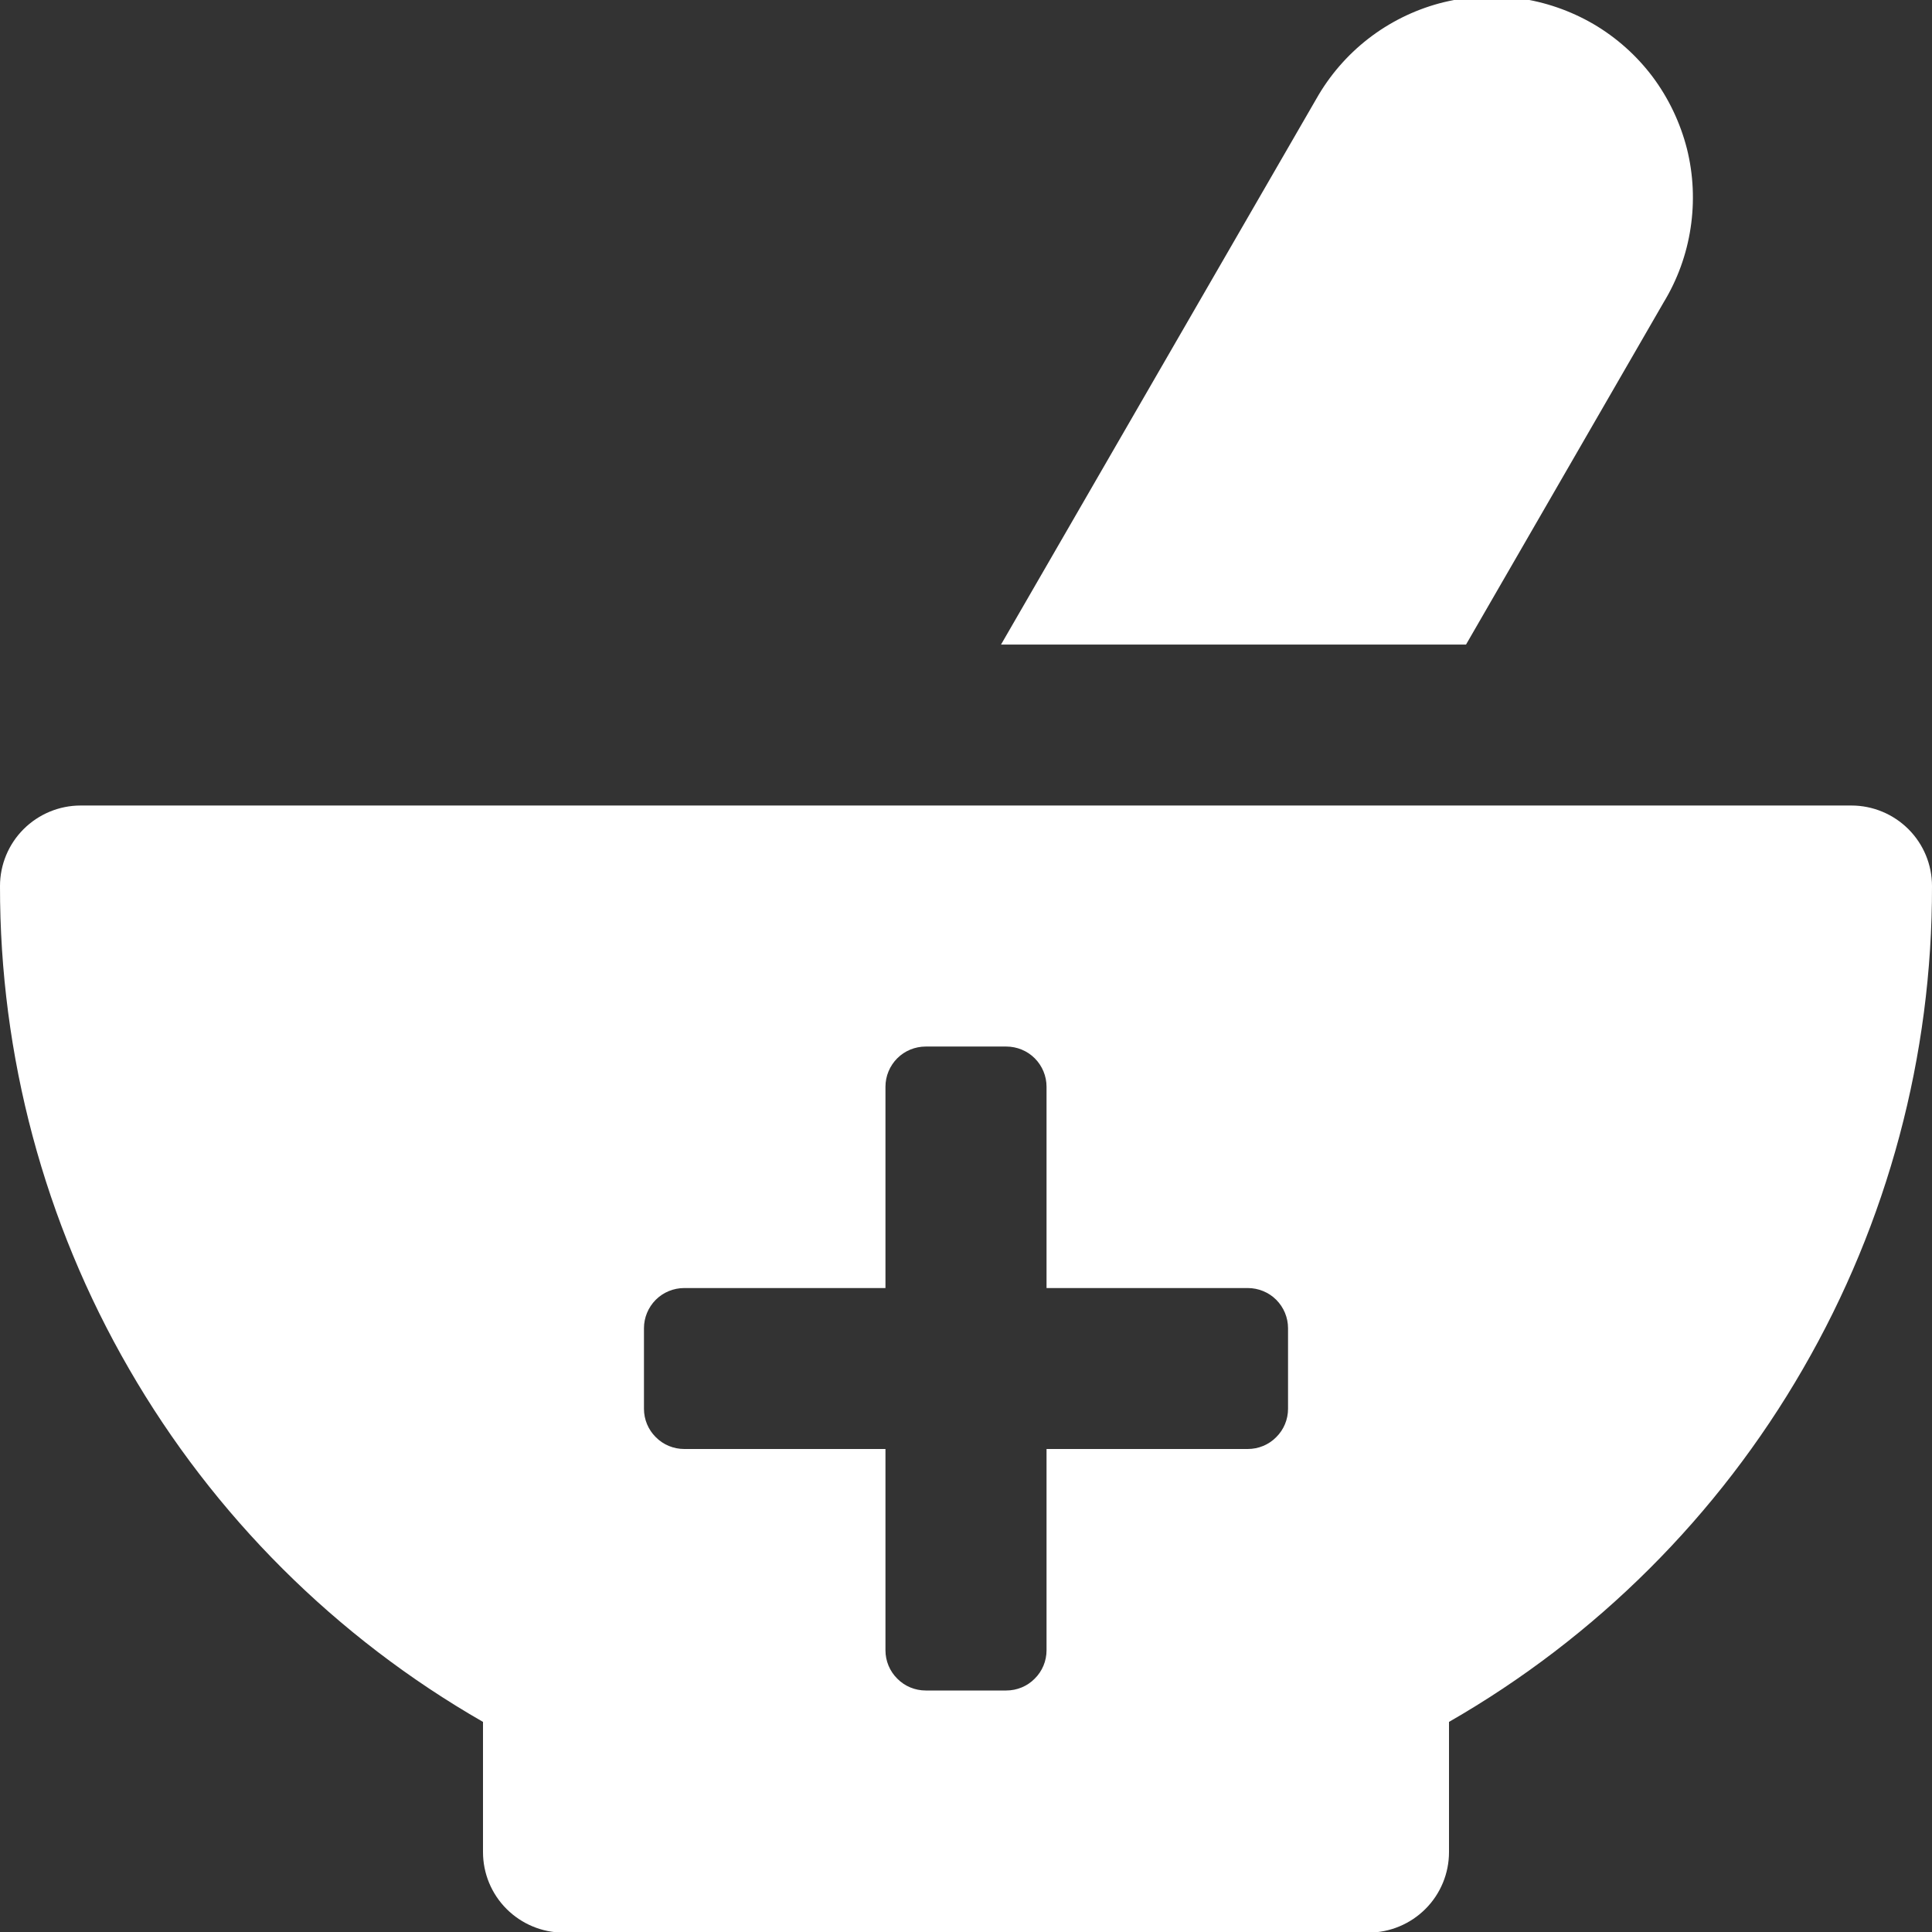 <svg width="16" height="16" viewBox="0 0 16 16" fill="none" xmlns="http://www.w3.org/2000/svg">
<rect x="0" y="0" width="16" height="16" fill="#333333" stroke="none"/>
<g clip-path="url(#clip0_1_5752)">
<path d="M12.141 5.338L13.777 2.505C13.892 2.316 13.968 2.106 14.001 1.887C14.034 1.668 14.024 1.445 13.97 1.23C13.915 1.016 13.819 0.814 13.687 0.637C13.554 0.46 13.387 0.311 13.196 0.199C13.005 0.088 12.794 0.015 12.575 -0.015C12.355 -0.044 12.133 -0.029 11.919 0.028C11.705 0.086 11.505 0.186 11.331 0.321C11.156 0.457 11.01 0.626 10.901 0.819L10.89 0.838L8.29 5.338H12.141Z" fill="white"/>
<path d="M15.333 6.671H0.667C0.49 6.671 0.32 6.742 0.195 6.867C0.07 6.992 1.20162e-05 7.161 1.20162e-05 7.338C-0.002 8.742 0.366 10.122 1.069 11.337C1.771 12.553 2.782 13.561 4 14.26V15.338C4 15.515 4.07 15.684 4.195 15.809C4.32 15.934 4.49 16.005 4.667 16.005H11.333C11.51 16.005 11.68 15.934 11.805 15.809C11.93 15.684 12 15.515 12 15.338V14.26C13.218 13.561 14.229 12.553 14.931 11.337C15.634 10.122 16.003 8.742 16 7.338C16 7.161 15.93 6.992 15.805 6.867C15.68 6.742 15.51 6.671 15.333 6.671V6.671ZM10.667 11.667C10.667 11.755 10.632 11.84 10.569 11.902C10.507 11.965 10.422 12 10.333 12H8.667V13.667C8.667 13.755 8.632 13.84 8.569 13.902C8.507 13.965 8.422 14 8.333 14H7.667C7.578 14 7.493 13.965 7.431 13.902C7.368 13.84 7.333 13.755 7.333 13.667V12H5.667C5.578 12 5.493 11.965 5.431 11.902C5.368 11.84 5.333 11.755 5.333 11.667V11C5.333 10.912 5.368 10.827 5.431 10.764C5.493 10.702 5.578 10.667 5.667 10.667H7.333V9C7.333 8.912 7.368 8.827 7.431 8.764C7.493 8.702 7.578 8.667 7.667 8.667H8.333C8.422 8.667 8.507 8.702 8.569 8.764C8.632 8.827 8.667 8.912 8.667 9V10.667H10.333C10.422 10.667 10.507 10.702 10.569 10.764C10.632 10.827 10.667 10.912 10.667 11V11.667Z" fill="white"/>
</g>
<defs>
<clipPath id="clip0_1_5752">
<rect width="16" height="16" fill="white"/>
</clipPath>
</defs>
</svg>
